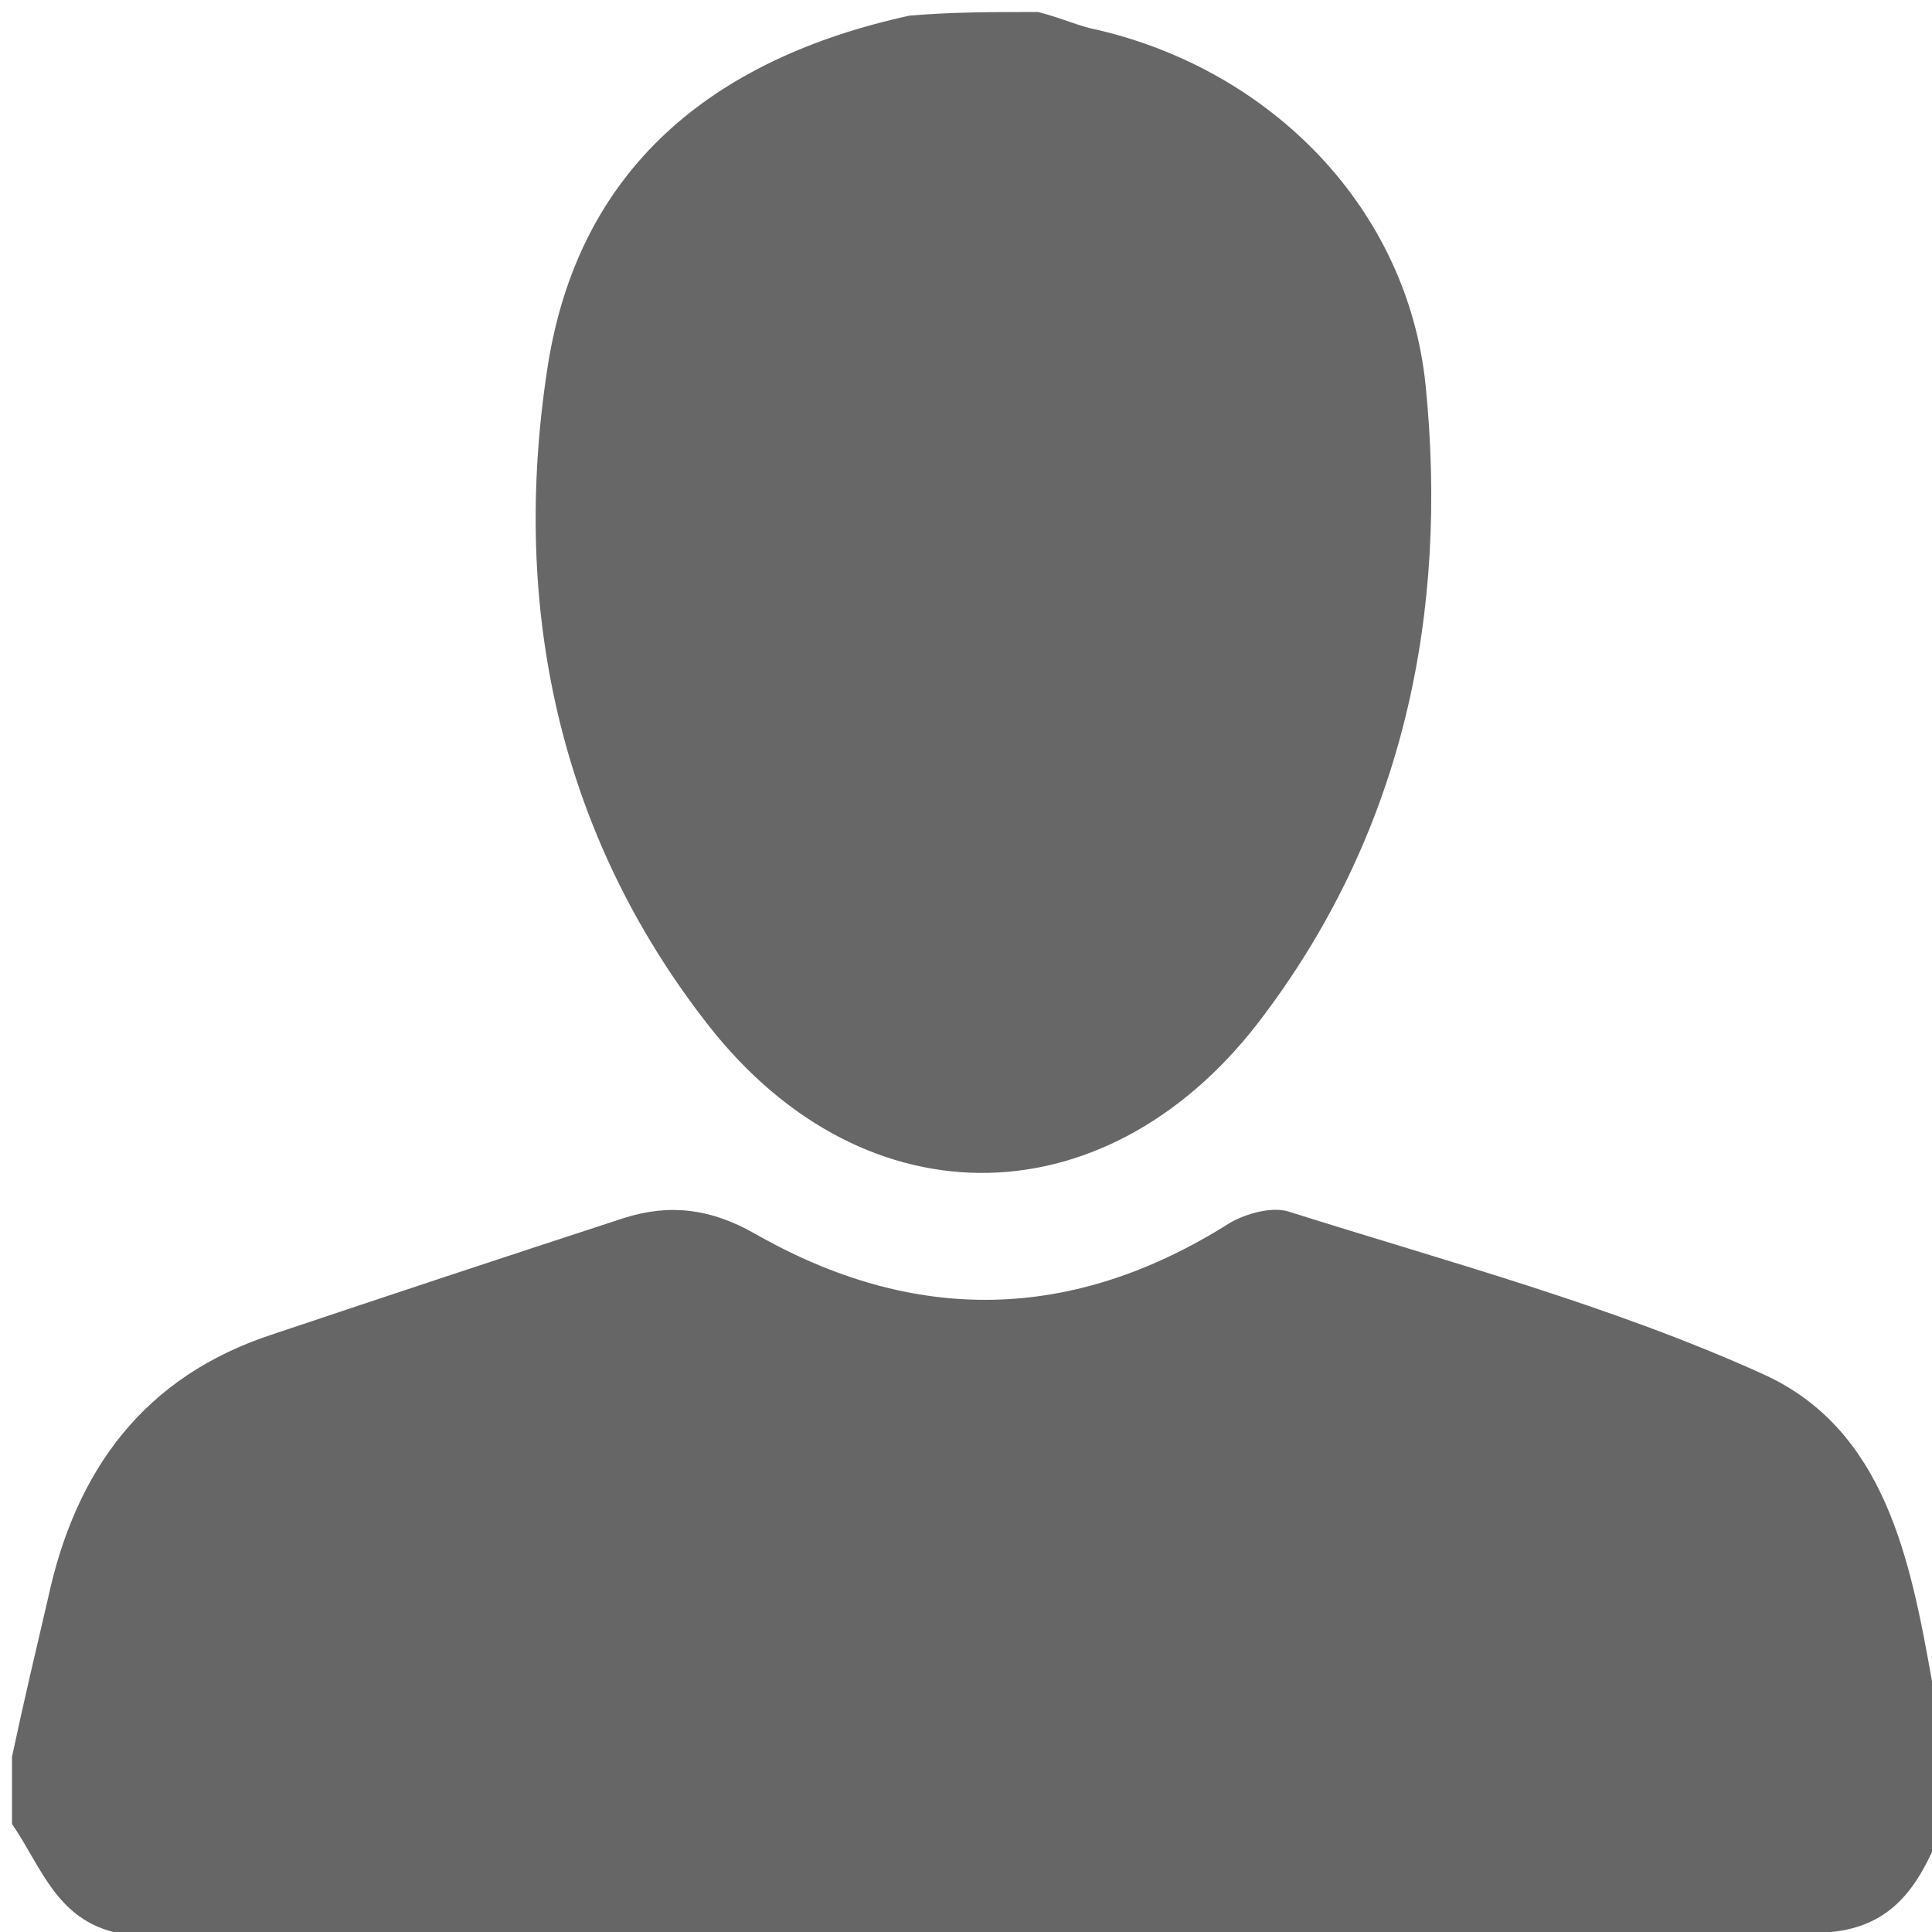 <svg version="1.2" xmlns="http://www.w3.org/2000/svg" viewBox="0 0 161 161" width="161" height="161">
	<title>New Project - 2022-11-30T160650</title>
	<style>
		.s0 { fill: #666666 } 
		.s1 { fill: #676767 } 
		.s2 { fill: #aaaaaa } 
	</style>
	<path id="Layer" class="s0" d="m1 146.4c1-4.7 2-8.9 3-13.2 2.3-10.7 8-18.5 18.7-22q14.6-4.9 29.3-9.7c3.8-1.2 7.2-0.8 10.9 1.3 13.3 7.6 26.5 7.4 39.6-0.9 1.4-0.8 3.6-1.4 5-0.9 13.3 4.2 26.8 7.8 39.4 13.5 10.2 4.6 12.3 15.5 14.1 25.6 0.1 0.9 0.2 1.7 0.7 2.7 0.3 3.2 0.3 6.3 0 9.9-1.8 4.5-4 7.8-9.1 8.3-20.9 0-41.2 0.1-62.1 0.1-26.9 0-53.3 0.1-80 0.1-5.7-0.8-7-5.6-9.5-9.2 0-1.7 0-3.4 0-5.6z"/>
	<path id="Layer" class="s1" d="m86.5 1c2 0.5 3.4 1.2 5 1.5 14.5 3.4 25.8 14.9 27.3 29.6 1.9 18.9-1.8 36.9-13.4 52.4-12.7 17.2-33.2 17.8-46.4 0.9-12.5-16-16.4-34.9-13.4-54.6 2.5-16.7 13.7-25.9 30.2-29.5 3.6-0.3 6.9-0.3 10.7-0.3z"/>
	<path id="Layer" class="s2" d="m91.5 162c-0.5 0-0.5-0.4-0.5-0.6 20.4-0.3 40.7-0.4 61.5-0.1 0.5 0.2 0.5 0.7 0.5 0.7-20.4 0-40.7 0-61.5 0z"/>
</svg>
